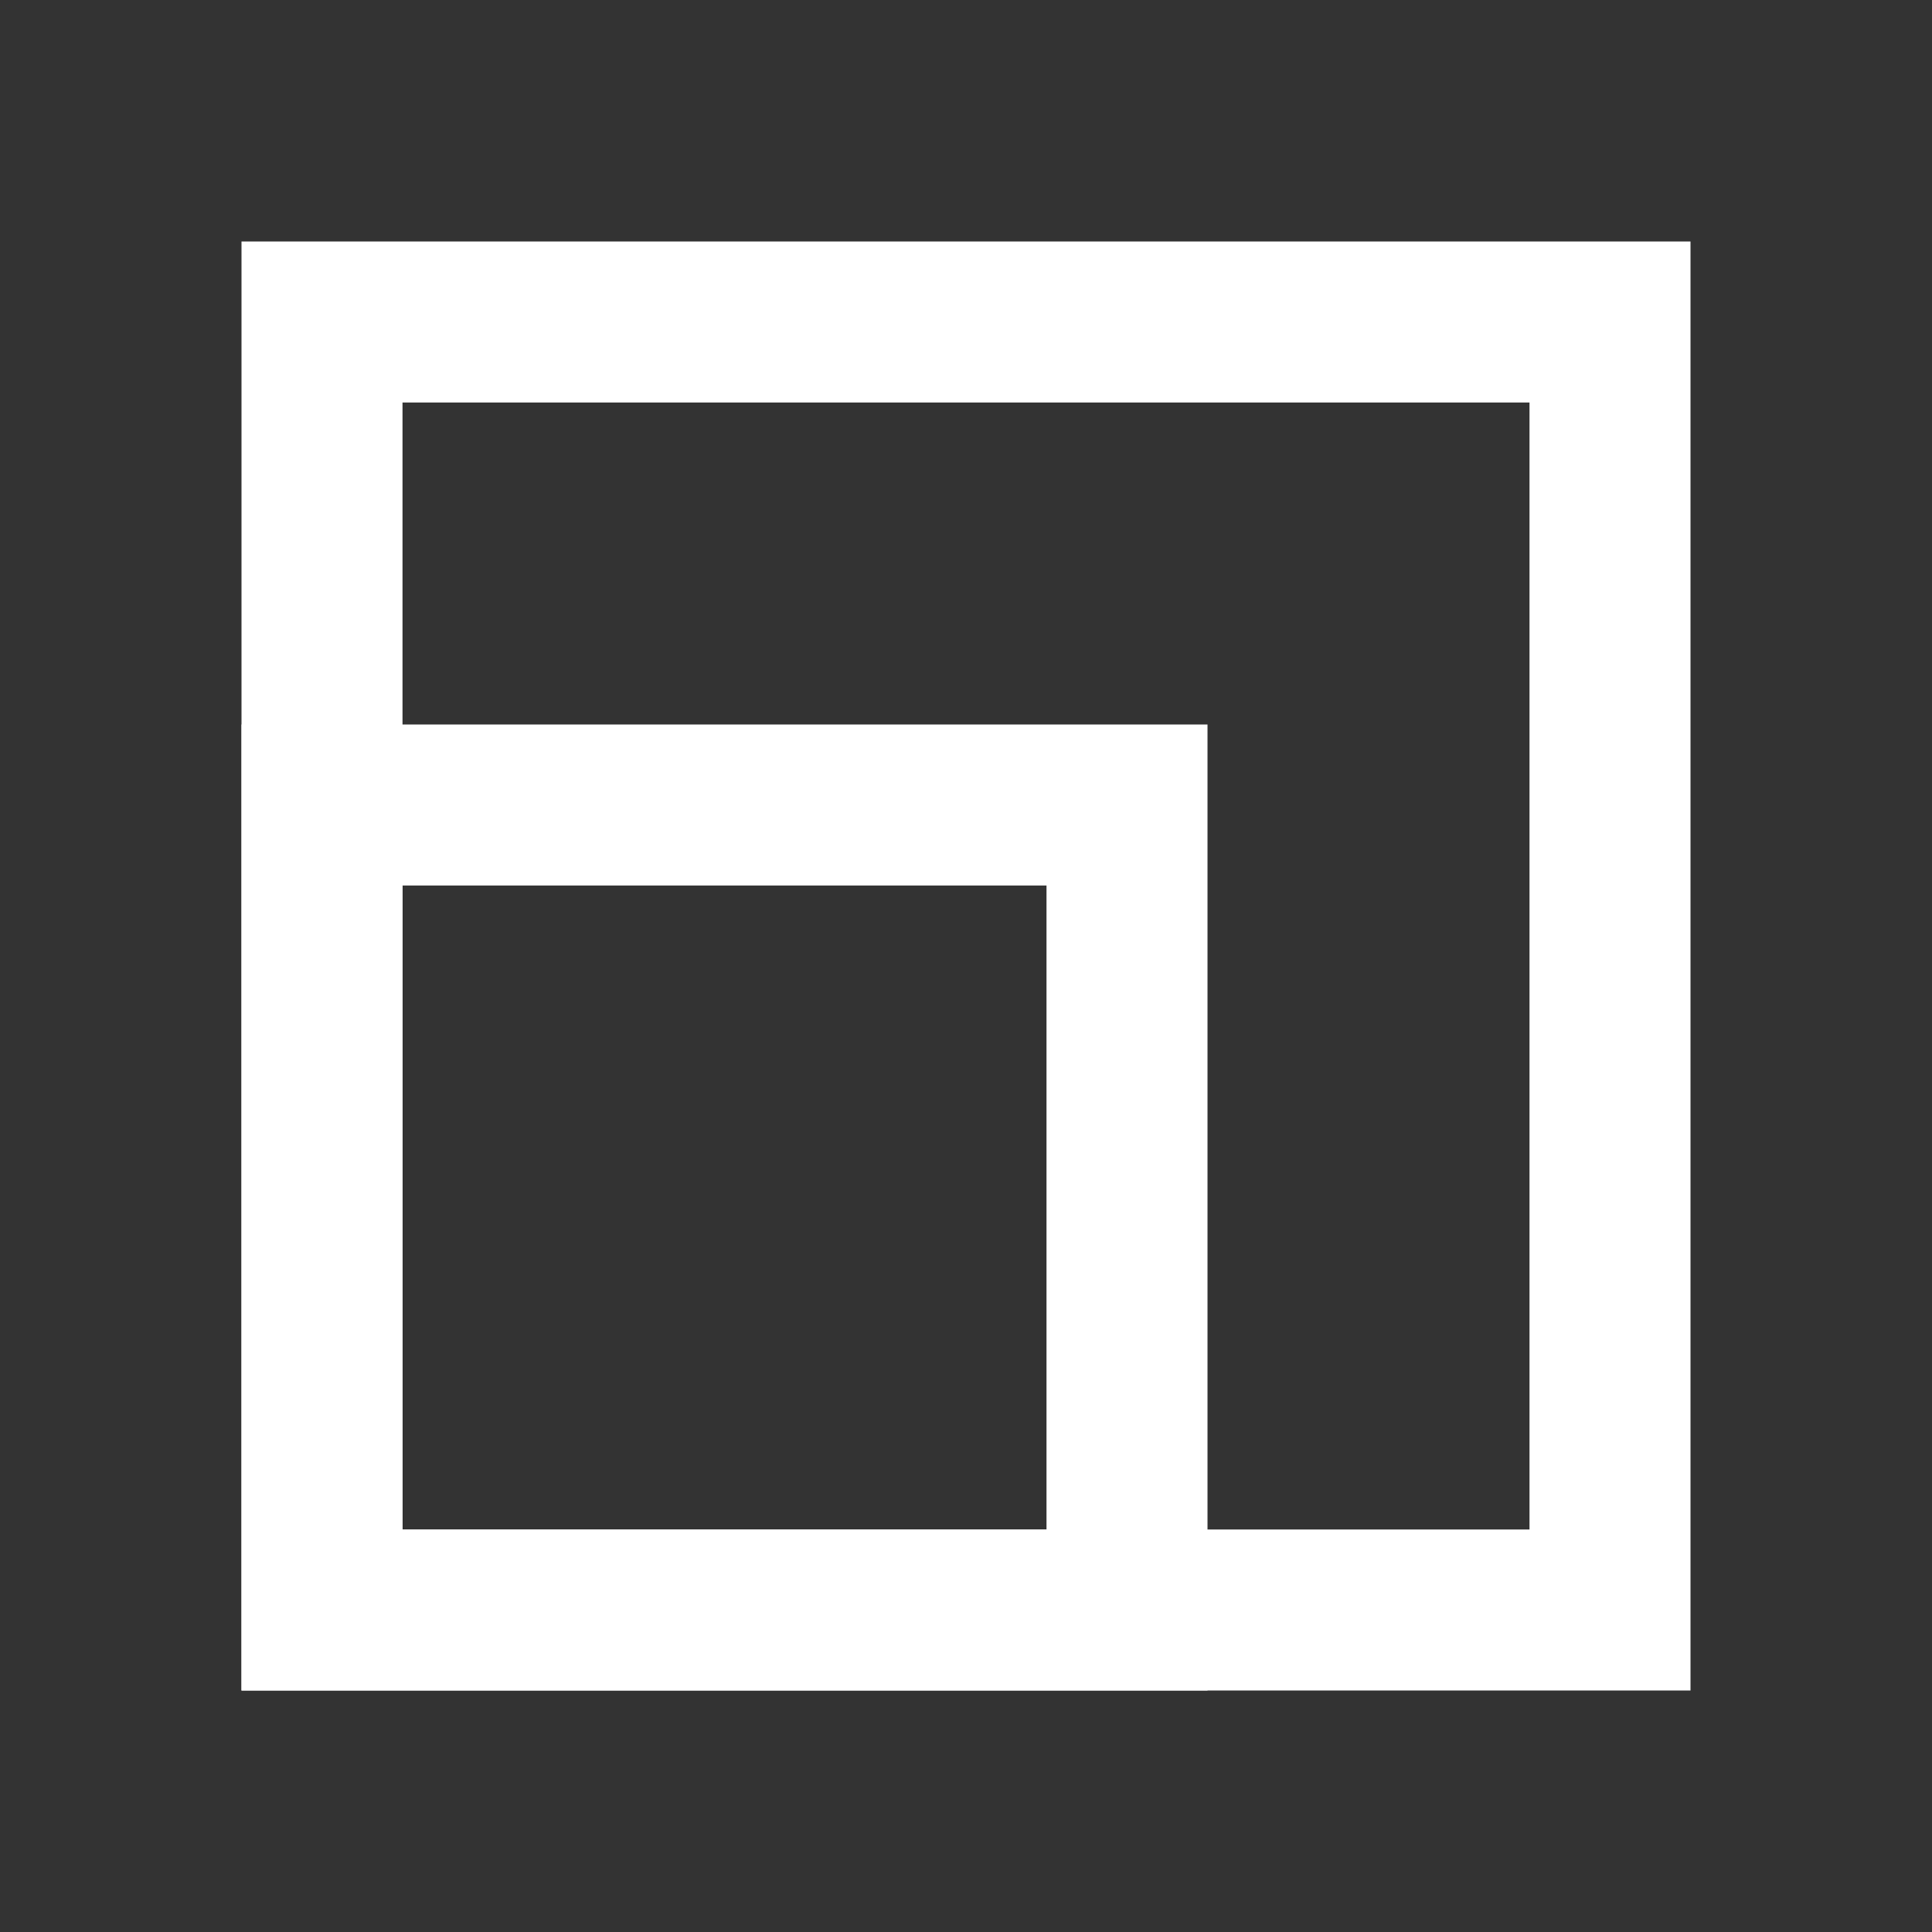 <?xml version="1.0" encoding="UTF-8"?>
<svg width="24px" height="24px" viewBox="0 0 24 24" version="1.1" xmlns="http://www.w3.org/2000/svg" xmlns:xlink="http://www.w3.org/1999/xlink">
    <rect x="0" y="0" width="24" height="24" fill="#333333" stroke="none"/>
    <title>Evolve</title>
    <g id="Evolve" stroke="none" stroke-width="1" fill="none" fill-rule="evenodd">
        <rect id="Rectangle" x="-4" y="-4" width="32" height="32"></rect>
        <rect id="Rectangle-Copy-4" stroke="#FFFFFF" stroke-width="2" x="4" y="4" width="16" height="16"></rect>
        <rect id="Rectangle-Copy-5" stroke="#FFFFFF" stroke-width="2" x="4" y="10" width="10" height="10"></rect>
    </g>
</svg>